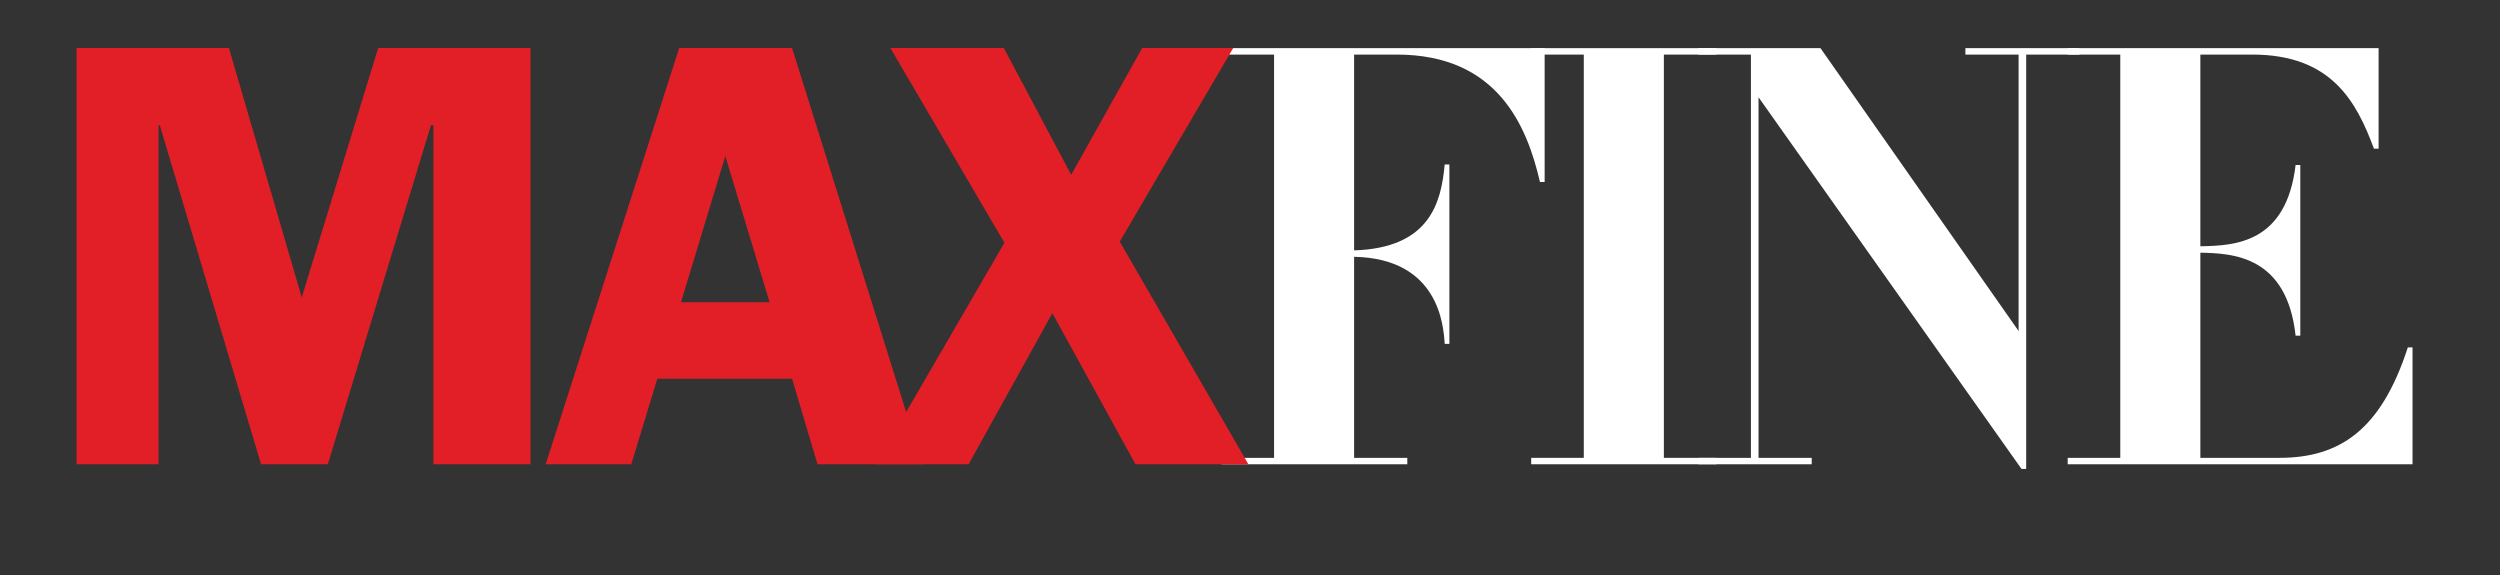 <?xml version="1.0" encoding="UTF-8"?> <svg xmlns="http://www.w3.org/2000/svg" xmlns:xlink="http://www.w3.org/1999/xlink" version="1.1" id="Layer_1" x="0px" y="0px" width="400px" height="92px" viewBox="0 0 400 92" style="enable-background:new 0 0 400 92;" xml:space="preserve"><rect x="0" y="0" width="400" height="92" fill="#333333" stroke="none"/> <g> <path style="fill:#FFFFFF;" d="M339.245,8.733h-8.415V7.704h49.747V23.79h-0.746c-2.808-7.576-6.826-15.057-19.452-15.057h-8.322 v30.67c5.515-0.091,13.744-0.468,15.24-12.998h0.751v27.306h-0.751c-1.399-12.812-10.097-13.184-15.24-13.28v32.824h12.627 c9.629,0,16.269-4.393,20.568-17.672h0.751v18.698H330.83v-1.025h8.415V8.733z"></path> <path style="fill:#FFFFFF;" d="M203.849,8.733h-8.415V7.704h51.708v21.415h-0.747c-2.057-8.885-6.732-20.386-22.908-20.386h-6.83 v31.328c12.062-0.377,13.938-7.576,14.494-13.75h0.75v28.711h-0.75c-0.186-3.086-1.024-13.655-14.494-13.937v32.17h8.512v1.025 h-29.734v-1.025h8.415V8.733z"></path> <polygon style="fill:#FFFFFF;" points="253.406,8.733 244.991,8.733 244.991,7.704 274.633,7.704 274.633,8.733 266.218,8.733 266.218,73.256 274.633,73.256 274.633,74.281 244.991,74.281 244.991,73.256 253.406,73.256 "></polygon> <polygon style="fill:#FFFFFF;" points="280.147,8.733 271.732,8.733 271.732,7.704 291.277,7.704 322.976,52.961 322.976,8.733 314.465,8.733 314.465,7.704 332.702,7.704 332.702,8.733 324.19,8.733 324.19,75.031 323.443,75.031 281.365,15.561 281.365,73.256 289.873,73.256 289.873,74.281 271.732,74.281 271.732,73.256 280.147,73.256 "></polygon> <polygon style="fill:#E21F26;" points="52.452,74.285 41.771,74.285 25.56,20.013 25.366,20.013 25.366,74.285 12.257,74.285 12.257,7.681 36.627,7.681 48.279,47.586 60.511,7.681 84.882,7.681 84.882,74.285 69.343,74.285 69.343,20.013 68.957,20.013 "></polygon> <path style="fill:#E21F26;" d="M123.137,48.363l-7.088-23.4l-7.09,23.4H123.137z M147.603,74.285h-16.799l-4.074-13.69h-21.554 L101,74.285H87.31l21.362-66.604h18.058L147.603,74.285z"></path> <polygon style="fill:#E21F26;" points="179.159,38.653 199.742,74.285 181.68,74.285 168.379,50.107 154.981,74.285 140.128,74.285 160.712,38.846 142.458,7.681 160.614,7.681 171.388,27.972 182.75,7.681 197.315,7.681 "></polygon> </g> </svg> 